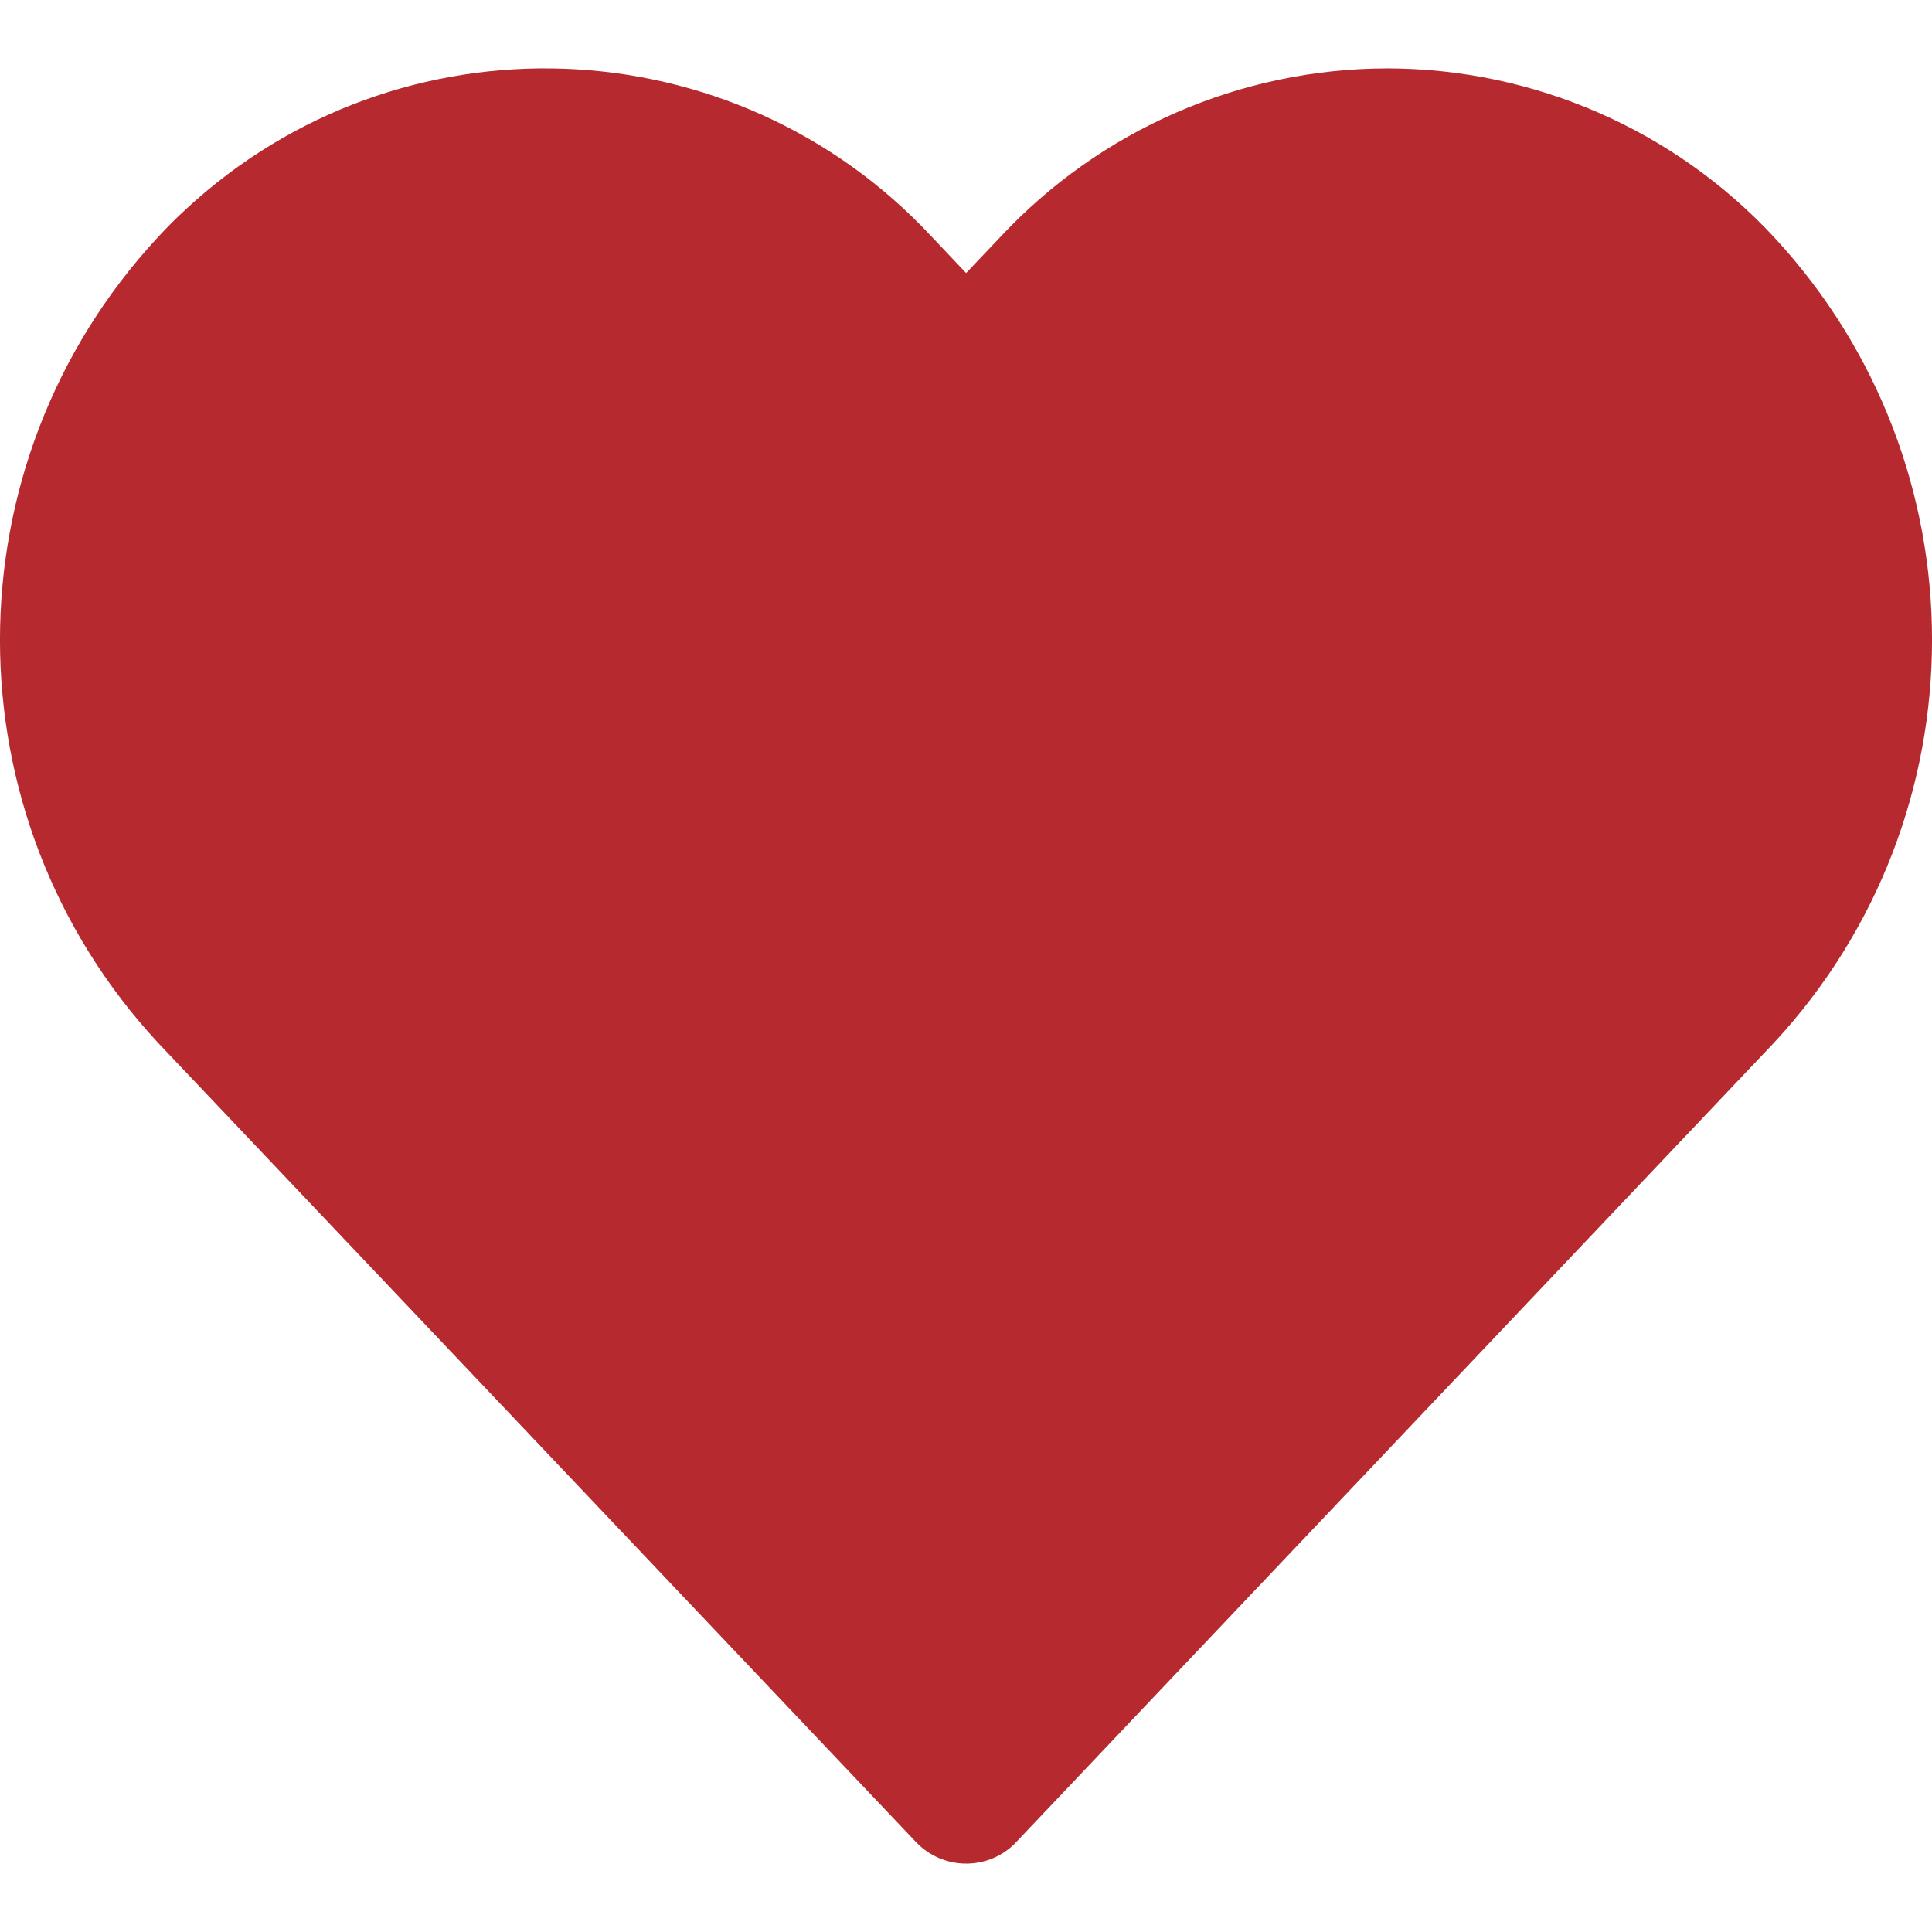 <svg width="18" height="18" viewBox="0 0 18 18" fill="none" xmlns="http://www.w3.org/2000/svg">
<path d="M16.528 2.209C15.597 1.208 14.292 0.639 12.925 0.637C11.558 0.639 10.252 1.208 9.319 2.209L9.001 2.544L8.684 2.209C6.833 0.217 3.719 0.103 1.728 1.953C1.639 2.035 1.554 2.12 1.472 2.209C-0.491 4.326 -0.491 7.598 1.472 9.715L8.534 17.162C8.779 17.42 9.186 17.431 9.444 17.187C9.452 17.179 9.46 17.171 9.468 17.162L16.528 9.715C18.491 7.598 18.491 4.326 16.528 2.209ZM4.5 6L9.001 15.785L7.75 2.544C7.072 -0.14 4.501 8.118 6 6.5C7.362 5.024 6.068 1.525 7.543 2.887C7.615 2.953 7.684 3.022 7.75 3.094L9.001 15.785C9.26 16.042 9.21 4.178 9.468 3.921L10.253 3.094C11.614 1.619 5.114 7.467 6.589 8.829C6.661 8.895 11.903 3.906 15 4C13 2.5 6.024 4.39 4.5 6Z" fill="#B62A2F"/>
</svg>
